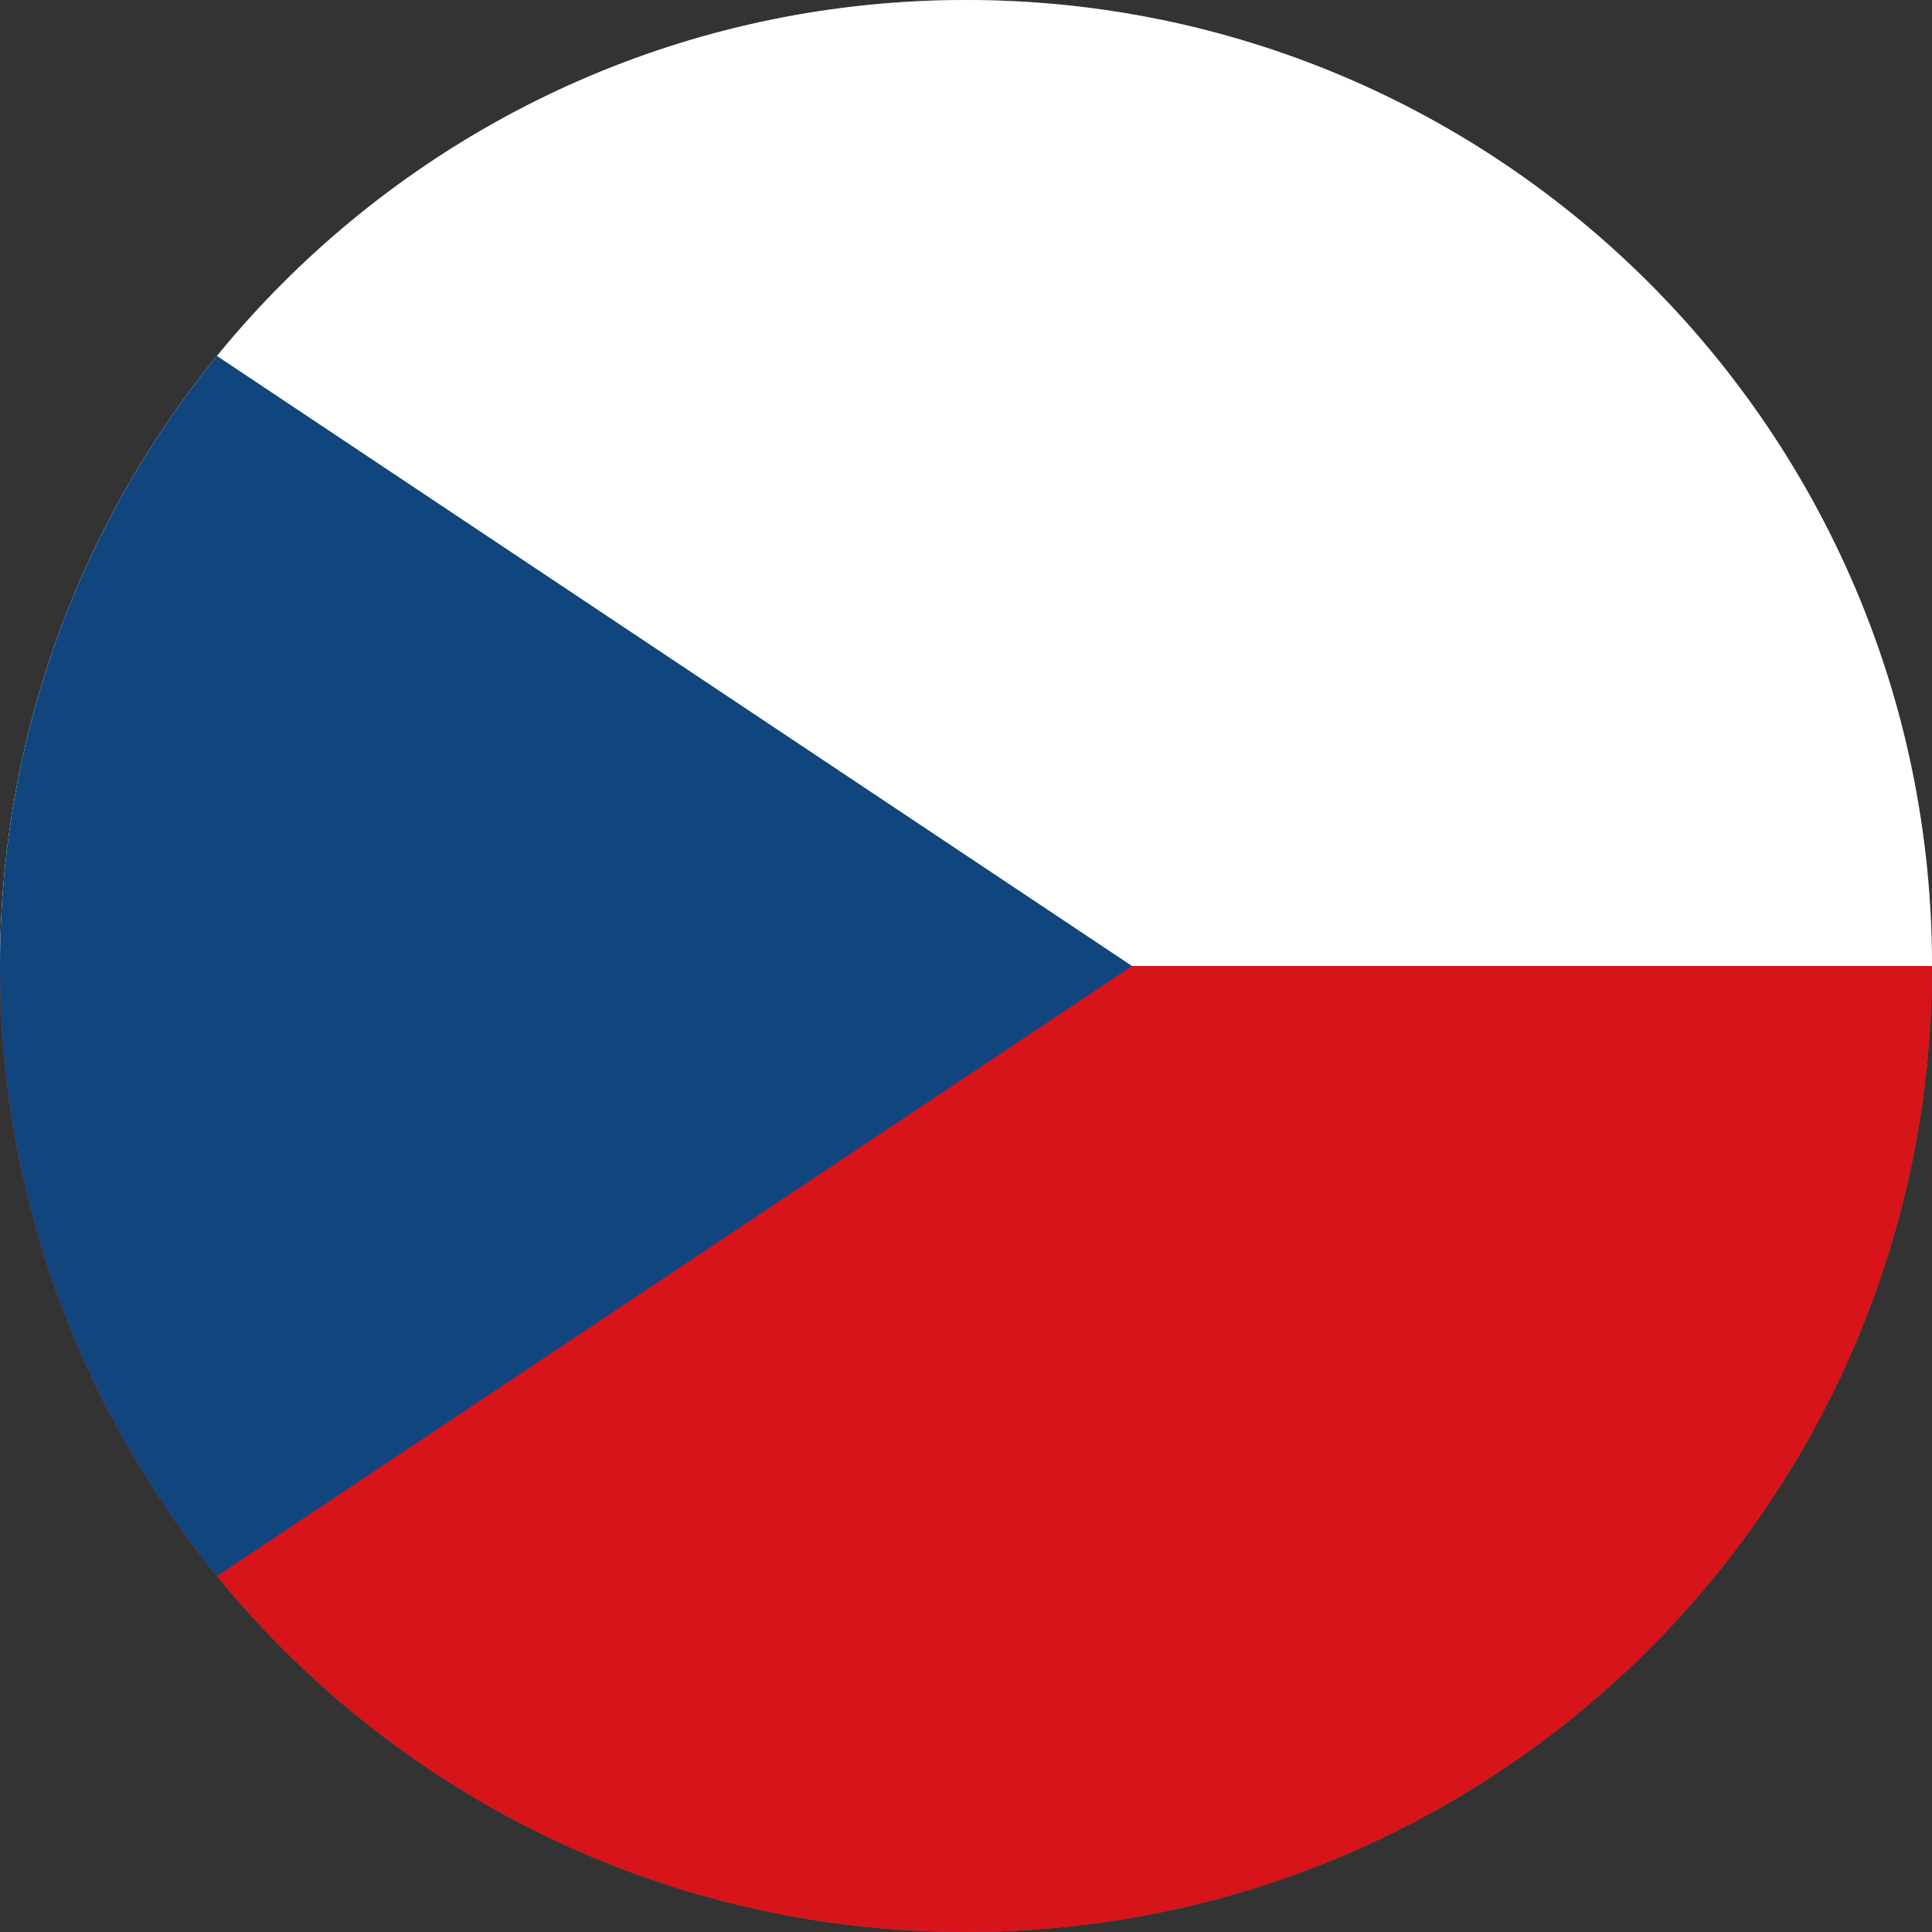 <svg width="26" height="26" viewBox="0 0 26 26" fill="none" xmlns="http://www.w3.org/2000/svg">
<rect x="0" y="0" width="26" height="26" fill="#333333" stroke="none"/>
<path d="M0 13C0 5.82 5.82 0 13 0V0C20.18 0 26 5.82 26 13V13C26 20.18 20.18 26 13 26V26C5.82 26 0 20.18 0 13V13Z" fill="#6B7280"/>
<g clip-path="url(#clip0_159295_11158)">
<path d="M0 0H26V13H0V0Z" fill="white"/>
<path d="M0 13H26V26H0V13Z" fill="#D7141A"/>
<path d="M15.234 13L0 2.844V23.156L15.234 13Z" fill="#11457E"/>
</g>
<defs>
<clipPath id="clip0_159295_11158">
<path d="M0 13C0 5.82 5.82 0 13 0V0C20.18 0 26 5.82 26 13V13C26 20.18 20.18 26 13 26V26C5.82 26 0 20.18 0 13V13Z" fill="white"/>
</clipPath>
</defs>
</svg>
